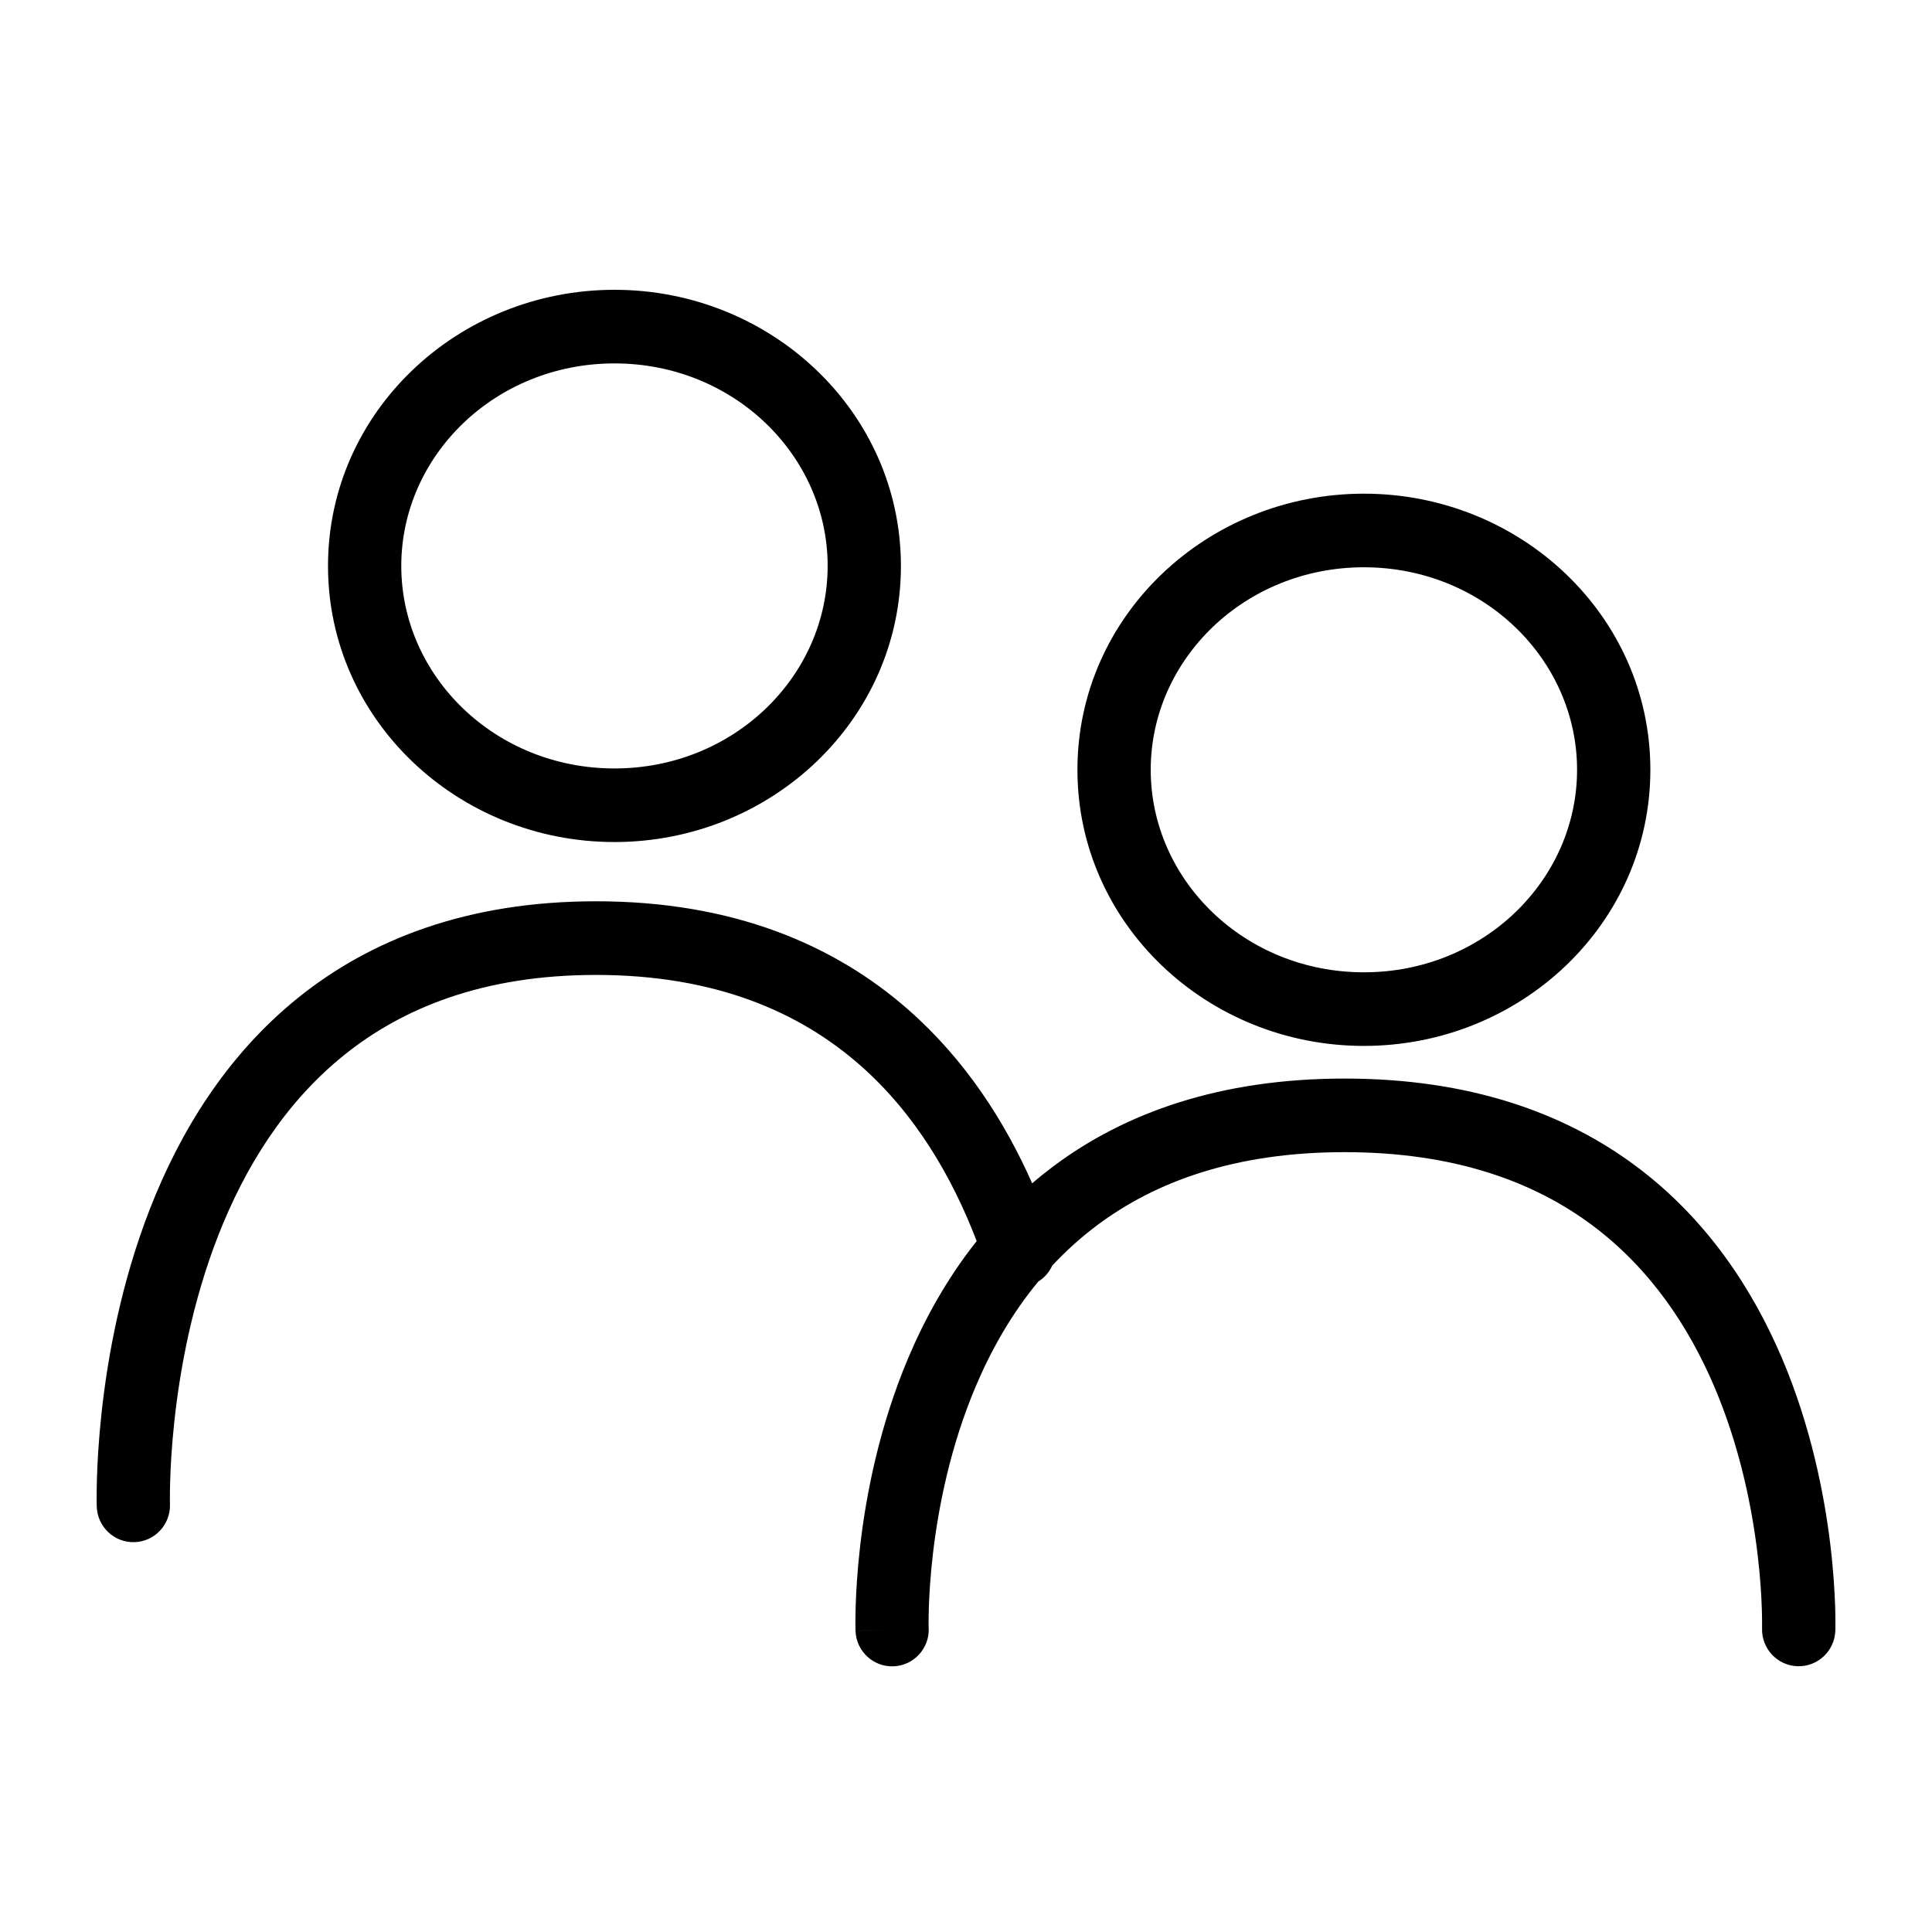 <svg width="80" height="80" viewBox="0 0 80 80" fill="none" xmlns="http://www.w3.org/2000/svg">
<g clip-path="url(#clip0_2_445)">
<path fill-rule="evenodd" clip-rule="evenodd" d="M16.616 23.434C16.616 18.87 20.499 15.048 25.444 15.048C30.388 15.048 34.271 18.87 34.271 23.434C34.271 27.997 30.388 31.82 25.444 31.82C20.499 31.82 16.616 27.998 16.616 23.434ZM25.444 12C18.961 12 13.582 17.051 13.582 23.434C13.582 29.816 18.961 34.867 25.444 34.867C31.926 34.867 37.305 29.816 37.305 23.434C37.305 17.051 31.926 12 25.444 12ZM47.649 31.875C47.649 27.312 51.532 23.49 56.476 23.49C61.42 23.49 65.303 27.311 65.303 31.875C65.303 36.44 61.42 40.261 56.476 40.261C51.532 40.261 47.649 36.44 47.649 31.875ZM56.476 20.442C49.993 20.442 44.614 25.493 44.614 31.875C44.614 38.258 49.993 43.309 56.476 43.309C62.959 43.309 68.338 38.258 68.338 31.875C68.338 25.493 62.959 20.442 56.476 20.442ZM38.457 67.422C38.487 68.263 37.831 68.969 36.995 68.999C36.157 69.028 35.454 68.371 35.425 67.53L36.941 67.476C35.93 67.512 35.425 67.529 35.425 67.528V67.526V67.52V67.502L35.423 67.446C35.423 67.398 35.421 67.33 35.421 67.243C35.421 67.071 35.421 66.825 35.431 66.514C35.45 65.894 35.5 65.018 35.622 63.97C35.867 61.882 36.408 59.07 37.606 56.235C38.3 54.593 39.22 52.929 40.442 51.391C39.423 48.727 37.898 46.118 35.625 44.117C33.133 41.922 29.646 40.37 24.678 40.37C20.018 40.37 16.672 41.734 14.23 43.704C11.765 45.693 10.126 48.377 9.041 51.148C7.957 53.919 7.452 56.713 7.222 58.831C7.107 59.886 7.062 60.761 7.045 61.369C7.036 61.673 7.034 61.908 7.035 62.065C7.035 62.143 7.036 62.202 7.037 62.239V62.278L7.038 62.285C7.066 63.127 6.409 63.83 5.572 63.857C4.734 63.885 4.033 63.225 4.006 62.384L5.522 62.334C4.511 62.367 4.006 62.385 4.006 62.384V62.381V62.375V62.357L4.004 62.296C4.004 62.244 4.002 62.171 4.002 62.077C4.002 61.89 4.002 61.621 4.012 61.282C4.031 60.605 4.081 59.646 4.206 58.498C4.455 56.211 5.004 53.133 6.218 50.031C7.432 46.93 9.337 43.742 12.331 41.326C15.349 38.892 19.378 37.32 24.679 37.32C30.341 37.32 34.55 39.113 37.627 41.823C39.974 43.889 41.604 46.437 42.74 48.998C43.023 48.754 43.319 48.518 43.625 48.288C46.583 46.078 50.515 44.661 55.679 44.661C60.843 44.661 64.779 46.079 67.742 48.287C70.689 50.485 72.575 53.393 73.783 56.229C74.988 59.063 75.539 61.875 75.79 63.963C75.916 65.01 75.968 65.887 75.989 66.507C75.999 66.817 76.002 67.064 76.001 67.235C76.001 67.322 76.001 67.39 75.999 67.437V67.494L75.997 67.512V67.518V67.52C75.997 67.52 75.492 67.504 74.481 67.472L75.997 67.52C75.97 68.361 75.269 69.022 74.431 68.995C73.594 68.968 72.937 68.264 72.963 67.424V67.423V67.419V67.385C72.963 67.352 72.964 67.3 72.964 67.23C72.964 67.091 72.962 66.88 72.953 66.607C72.935 66.063 72.889 65.275 72.774 64.329C72.545 62.425 72.048 59.915 70.989 57.427C69.932 54.943 68.335 52.528 65.93 50.734C63.54 48.952 60.254 47.708 55.675 47.708C51.096 47.708 47.815 48.952 45.433 50.733C44.749 51.244 44.131 51.806 43.572 52.405C43.449 52.674 43.249 52.908 42.99 53.069C41.882 54.41 41.038 55.903 40.396 57.423C39.346 59.91 38.856 62.42 38.632 64.323C38.521 65.271 38.478 66.058 38.46 66.602C38.452 66.875 38.451 67.085 38.451 67.224C38.451 67.294 38.452 67.345 38.453 67.379V67.413V67.417L38.457 67.422Z" fill="black"/>
</g>
<defs>
<clipPath id="clip0_2_445">
<rect width="72" height="57" fill="white" transform="translate(4 12)"/>
</clipPath>
</defs>
</svg>
